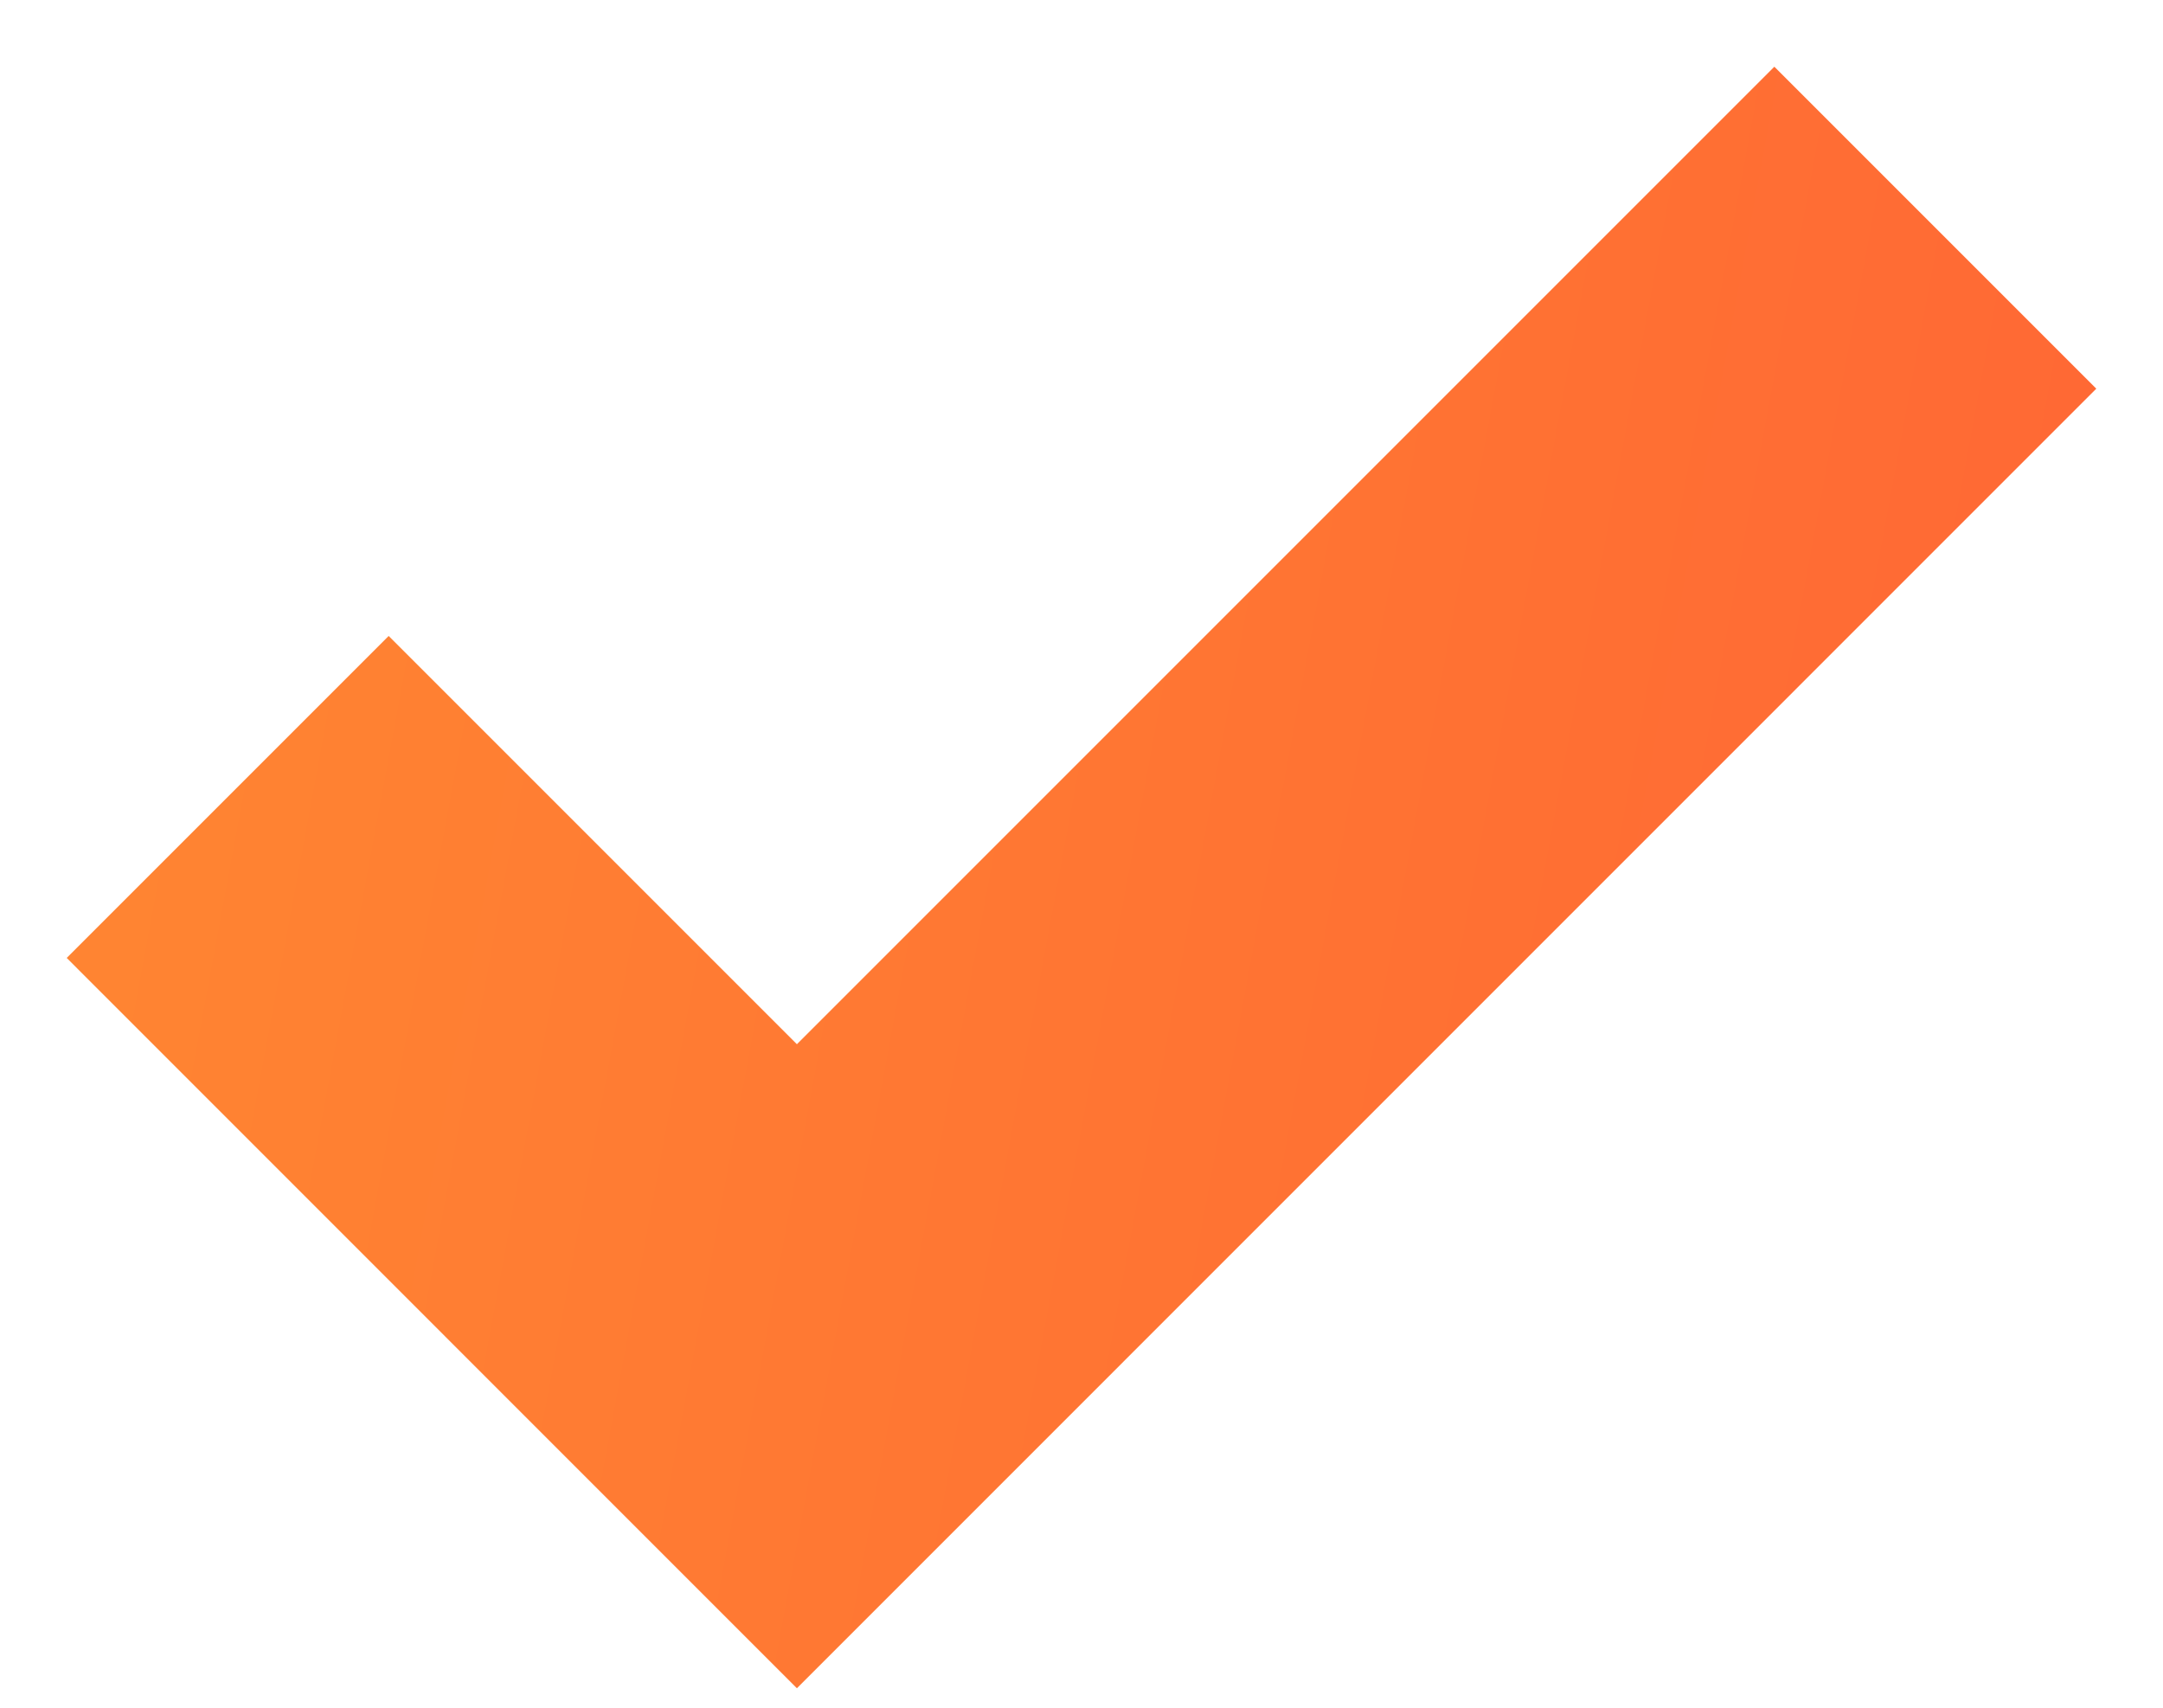 <?xml version="1.0" encoding="UTF-8"?> <svg xmlns="http://www.w3.org/2000/svg" width="19" height="15" viewBox="0 0 19 15" fill="none"> <path fill-rule="evenodd" clip-rule="evenodd" d="M18.414 3.414L7 14.829L0.586 8.414L3.414 5.586L7 9.172L15.586 0.586L18.414 3.414Z" fill="url(#paint0_linear)"></path> <defs> <linearGradient id="paint0_linear" x1="0.586" y1="0.586" x2="19.982" y2="4.172" gradientUnits="userSpaceOnUse"> <stop stop-color="#FF8732"></stop> <stop offset="1" stop-color="#FF6634"></stop> </linearGradient> </defs> </svg> 